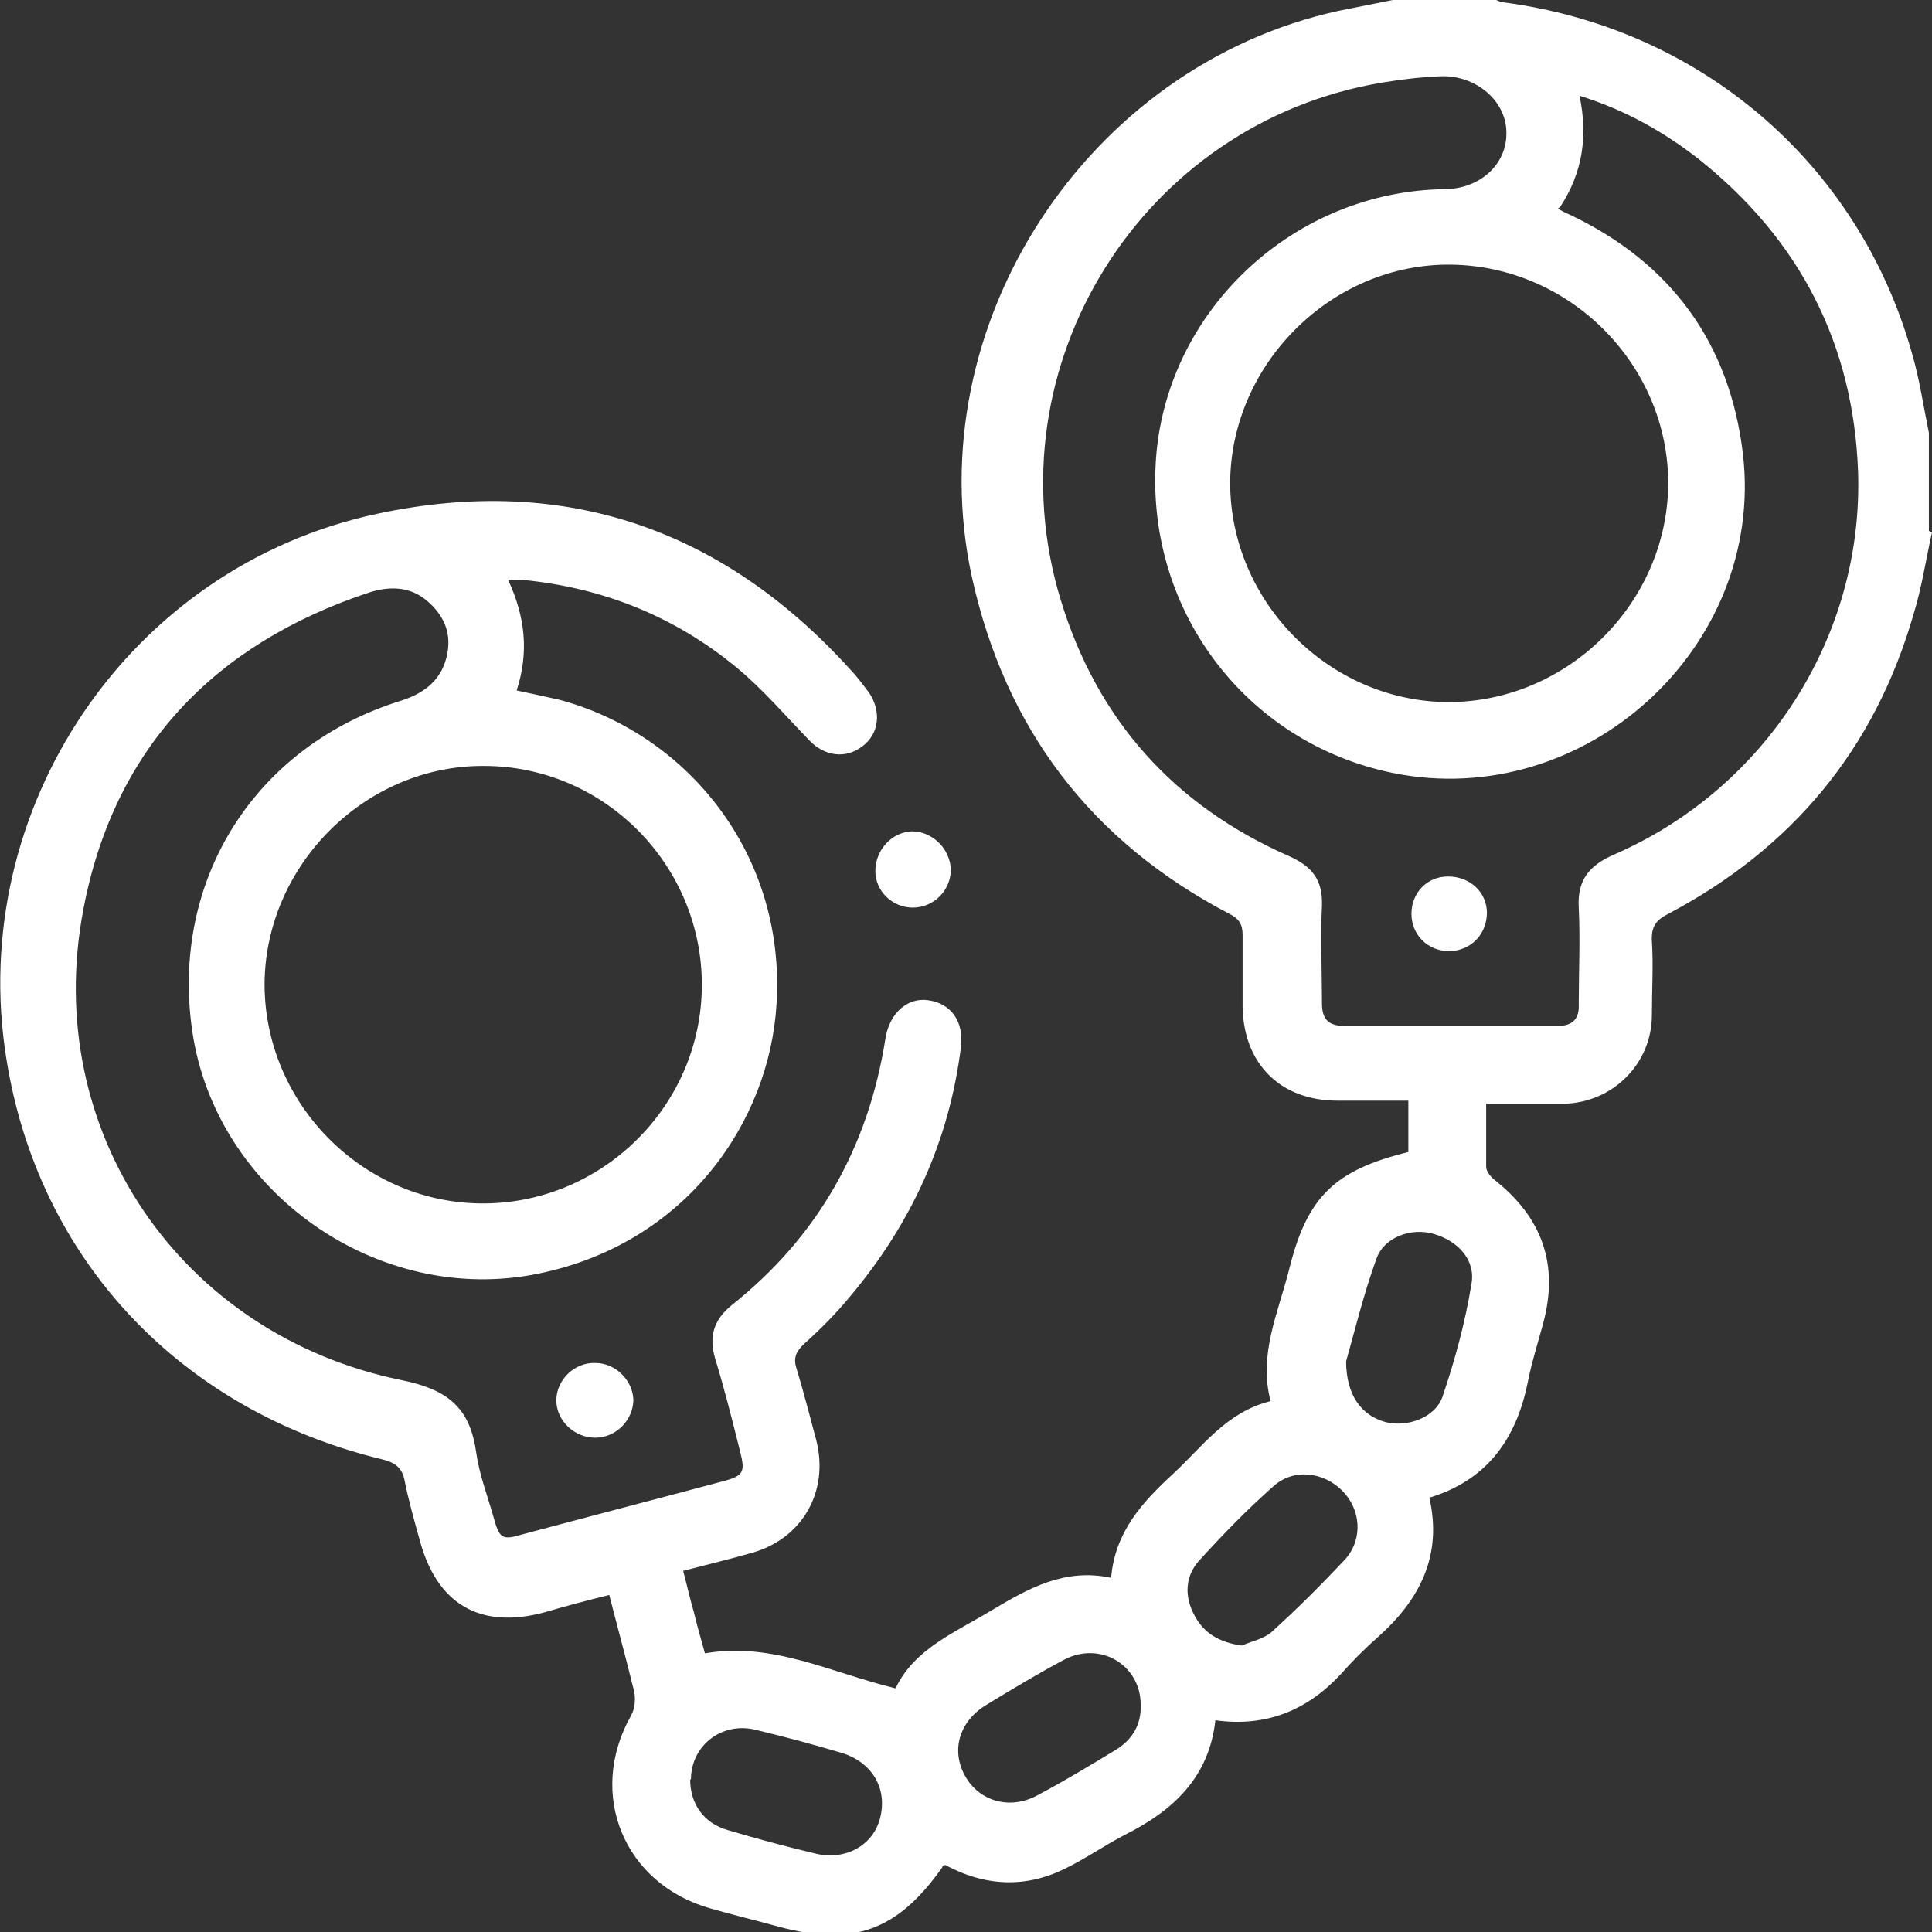 <svg width="224" height="224" viewBox="0 0 224 224" fill="none" xmlns="http://www.w3.org/2000/svg">
<rect x="0" y="0" width="224" height="224" fill="#333333" stroke="none"/>
<g id="Modo_de_aislamiento" clip-path="url(#clip0_61_228)">
<path id="Vector" d="M224 61.731C223.278 64.89 222.827 68.139 221.835 71.297C217.324 86.911 207.762 98.372 193.418 105.953C191.974 106.675 191.433 107.488 191.523 109.112C191.704 111.91 191.523 114.798 191.523 117.686C191.523 123.372 186.922 127.884 181.239 127.974C178.352 127.974 175.465 127.974 172.308 127.974C172.308 130.501 172.308 132.938 172.308 135.284C172.308 135.826 172.849 136.458 173.3 136.819C178.803 141.151 180.788 146.656 178.893 153.515C178.262 155.861 177.54 158.118 177.089 160.464C175.736 166.962 172.308 171.655 165.722 173.641C167.256 180.319 164.64 185.463 159.768 189.795C158.234 191.149 156.791 192.593 155.438 194.127C151.559 198.279 146.868 200.264 140.913 199.452C140.192 206.04 136.042 209.921 130.449 212.719C128.013 213.982 125.848 215.517 123.412 216.69C118.811 218.946 114.12 218.675 109.609 216.239C109.429 216.239 109.249 216.329 109.249 216.509C104.016 223.91 98.874 225.715 90.213 223.368C87.597 222.646 84.981 222.015 82.455 221.293C72.351 218.495 68.021 208.026 73.163 198.911C73.614 198.098 73.704 197.015 73.524 196.113C72.622 192.413 71.629 188.803 70.637 184.922C68.111 185.554 65.675 186.185 63.24 186.907C55.662 188.983 50.61 186.005 48.625 178.424C47.994 176.168 47.362 173.911 46.911 171.655C46.64 170.211 45.828 169.579 44.385 169.218C21.11 163.623 4.42 146.205 0.722 122.65C-3.879 93.86 14.885 65.702 43.754 59.565C65.675 54.872 84.259 61.46 99.145 78.247C99.686 78.878 100.227 79.6 100.768 80.322C102.212 82.488 101.941 85.106 99.957 86.55C98.062 87.994 95.626 87.723 93.822 85.828C91.025 82.94 88.409 79.871 85.342 77.344C78.215 71.478 69.915 68.139 60.623 67.236C60.172 67.236 59.631 67.236 58.909 67.236C60.894 71.478 61.345 75.629 59.902 80.052C61.616 80.413 63.24 80.774 64.864 81.135C79.659 85.106 91.116 99.004 90.033 116.422C89.221 130.05 79.568 144.129 62.518 147.649C43.934 151.529 24.989 138.263 22.283 119.491C19.757 101.982 29.59 86.459 46.55 81.225C49.347 80.322 51.331 78.698 51.873 75.72C52.324 73.283 51.422 71.297 49.527 69.673C47.542 67.958 45.107 67.958 42.851 68.68C24.809 74.637 13.171 86.82 9.653 105.502C4.781 131.133 20.93 154.778 46.55 160.013C51.873 161.096 54.489 163.172 55.211 168.406C55.572 170.933 56.474 173.28 57.195 175.807C57.917 178.424 58.188 178.604 60.623 177.882C68.382 175.807 76.05 173.821 83.808 171.745C86.244 171.114 86.424 170.662 85.793 168.226C84.891 164.616 83.989 161.006 82.906 157.486C82.184 154.959 82.726 153.064 84.801 151.349C94.814 143.407 100.678 133.028 102.663 120.393C103.114 117.505 105.189 115.61 107.625 115.971C110.241 116.332 111.775 118.408 111.414 121.386C110.06 132.306 105.64 141.873 98.603 150.266C96.98 152.251 95.175 154.056 93.281 155.771C92.288 156.674 91.927 157.486 92.379 158.749C93.191 161.457 93.912 164.255 94.634 166.962C96.168 172.919 93.01 178.424 87.146 180.048C84.62 180.77 82.004 181.402 79.207 182.124C79.659 183.839 80.019 185.463 80.47 186.998C80.831 188.532 81.282 190.066 81.733 191.691C89.582 190.337 96.348 193.947 103.836 195.752C106.001 191.149 110.782 189.254 114.932 186.727C119.172 184.2 123.412 181.763 128.825 182.936C129.276 177.612 132.433 174.182 135.952 170.933C139.38 167.774 142.176 163.713 147.319 162.45C145.875 157.035 148.221 152.161 149.484 147.107C151.559 138.714 154.806 135.645 163.286 133.57V127.613C160.58 127.613 157.874 127.613 155.077 127.613C148.401 127.613 144.161 123.281 144.071 116.693C144.071 113.895 144.071 111.188 144.071 108.39C144.071 107.127 143.62 106.495 142.537 105.953C126.479 97.56 116.556 84.474 112.677 66.875C106.362 37.815 125.938 7.671 155.167 1.264C157.423 0.812 159.678 0.361 161.933 -0.09H173.3C173.3 -0.09 173.932 0.271 174.292 0.271C197.116 3.249 215.43 18.862 221.654 40.883C222.557 43.952 223.008 47.11 223.639 50.179V61.55L224 61.731ZM180.607 24.187C181.239 24.548 181.6 24.729 182.051 24.909C193.779 30.505 200.545 39.8 202.078 52.616C204.694 75.088 183.675 94.131 161.482 89.618C144.251 86.098 132.614 70.395 134.057 52.796C135.501 35.739 150.115 22.201 167.436 21.931C171.586 21.931 174.743 19.043 174.653 15.342C174.653 11.732 171.135 8.664 166.985 8.845C164.73 8.935 162.474 9.206 160.309 9.567C132.433 14.169 114.752 42.417 122.961 69.492C127.201 83.481 136.132 93.409 149.484 99.275C152.1 100.448 153.363 101.982 153.273 104.961C153.092 108.751 153.273 112.542 153.273 116.332C153.273 118.137 153.994 118.949 155.889 118.949C164.098 118.949 172.398 118.949 180.607 118.949C182.321 118.949 183.133 118.137 183.043 116.422C183.043 112.722 183.224 108.932 183.043 105.231C182.863 102.073 184.216 100.358 187.103 99.094C204.785 91.423 216.061 73.734 215.43 54.691C214.888 39.89 208.664 27.797 197.026 18.501C192.876 15.252 188.366 12.725 183.133 11.101C184.126 15.794 183.494 20.035 180.878 24.006M56.113 88.806C42.4 88.716 30.763 100.268 30.673 114.076C30.673 127.884 41.949 139.346 55.662 139.526C69.645 139.707 81.282 128.335 81.373 114.347C81.463 100.358 70.096 88.806 56.113 88.806ZM167.887 81.405C181.69 81.405 193.237 70.034 193.418 56.226C193.508 42.417 182.141 30.866 168.248 30.685C154.445 30.505 142.718 42.147 142.628 55.955C142.628 69.763 154.085 81.315 167.887 81.405ZM143.981 190.788C145.244 190.247 146.687 189.976 147.589 189.073C150.476 186.456 153.273 183.658 155.979 180.77C158.054 178.424 157.783 174.994 155.618 172.828C153.453 170.662 150.025 170.211 147.679 172.287C144.612 174.994 141.816 177.882 139.019 180.951C137.395 182.756 137.305 185.102 138.478 187.268C139.56 189.344 141.365 190.427 143.981 190.788ZM132.253 197.647C132.253 193.044 127.562 190.247 123.412 192.413C120.345 194.037 117.368 195.842 114.391 197.647C111.233 199.542 110.241 202.882 111.865 205.86C113.489 208.838 117.097 209.921 120.345 208.116C123.412 206.492 126.389 204.687 129.366 202.882C131.261 201.708 132.343 199.994 132.253 197.647ZM80.019 206.311C80.019 209.109 81.553 211.365 84.35 212.177C87.688 213.17 91.025 214.073 94.454 214.885C97.972 215.787 101.22 213.982 102.031 210.824C102.934 207.394 101.129 204.326 97.611 203.243C94.273 202.25 90.935 201.347 87.507 200.535C83.628 199.633 80.11 202.43 80.11 206.311M156.069 157.757C156.069 161.908 157.964 164.164 160.67 164.886C163.196 165.518 166.444 164.345 167.256 161.908C168.699 157.666 169.872 153.334 170.594 148.912C171.135 146.114 169.06 143.858 166.173 143.046C163.647 142.324 160.49 143.407 159.588 145.934C158.054 150.176 156.971 154.688 156.069 157.847" fill="white"/>
<path id="Vector_2" d="M69.013 166.691C66.578 166.691 64.503 164.706 64.503 162.359C64.503 160.013 66.578 157.937 69.013 158.027C71.359 158.027 73.344 160.013 73.434 162.269C73.434 164.616 71.449 166.691 69.013 166.691Z" fill="white"/>
<path id="Vector_3" d="M110.241 100.809C110.241 103.246 108.256 105.231 105.82 105.231C103.475 105.231 101.49 103.336 101.49 100.99C101.49 98.553 103.385 96.477 105.73 96.387C108.076 96.387 110.151 98.372 110.241 100.809Z" fill="white"/>
<path id="Vector_4" d="M172.398 105.773C172.398 108.3 170.594 110.195 168.068 110.285C165.542 110.285 163.647 108.39 163.647 105.953C163.647 103.517 165.451 101.621 167.887 101.621C170.413 101.621 172.398 103.426 172.398 105.863" fill="white"/>
</g>
<defs>
<clipPath id="clip0_61_228">
<rect width="224" height="224" fill="white"/>
</clipPath>
</defs>
</svg>
